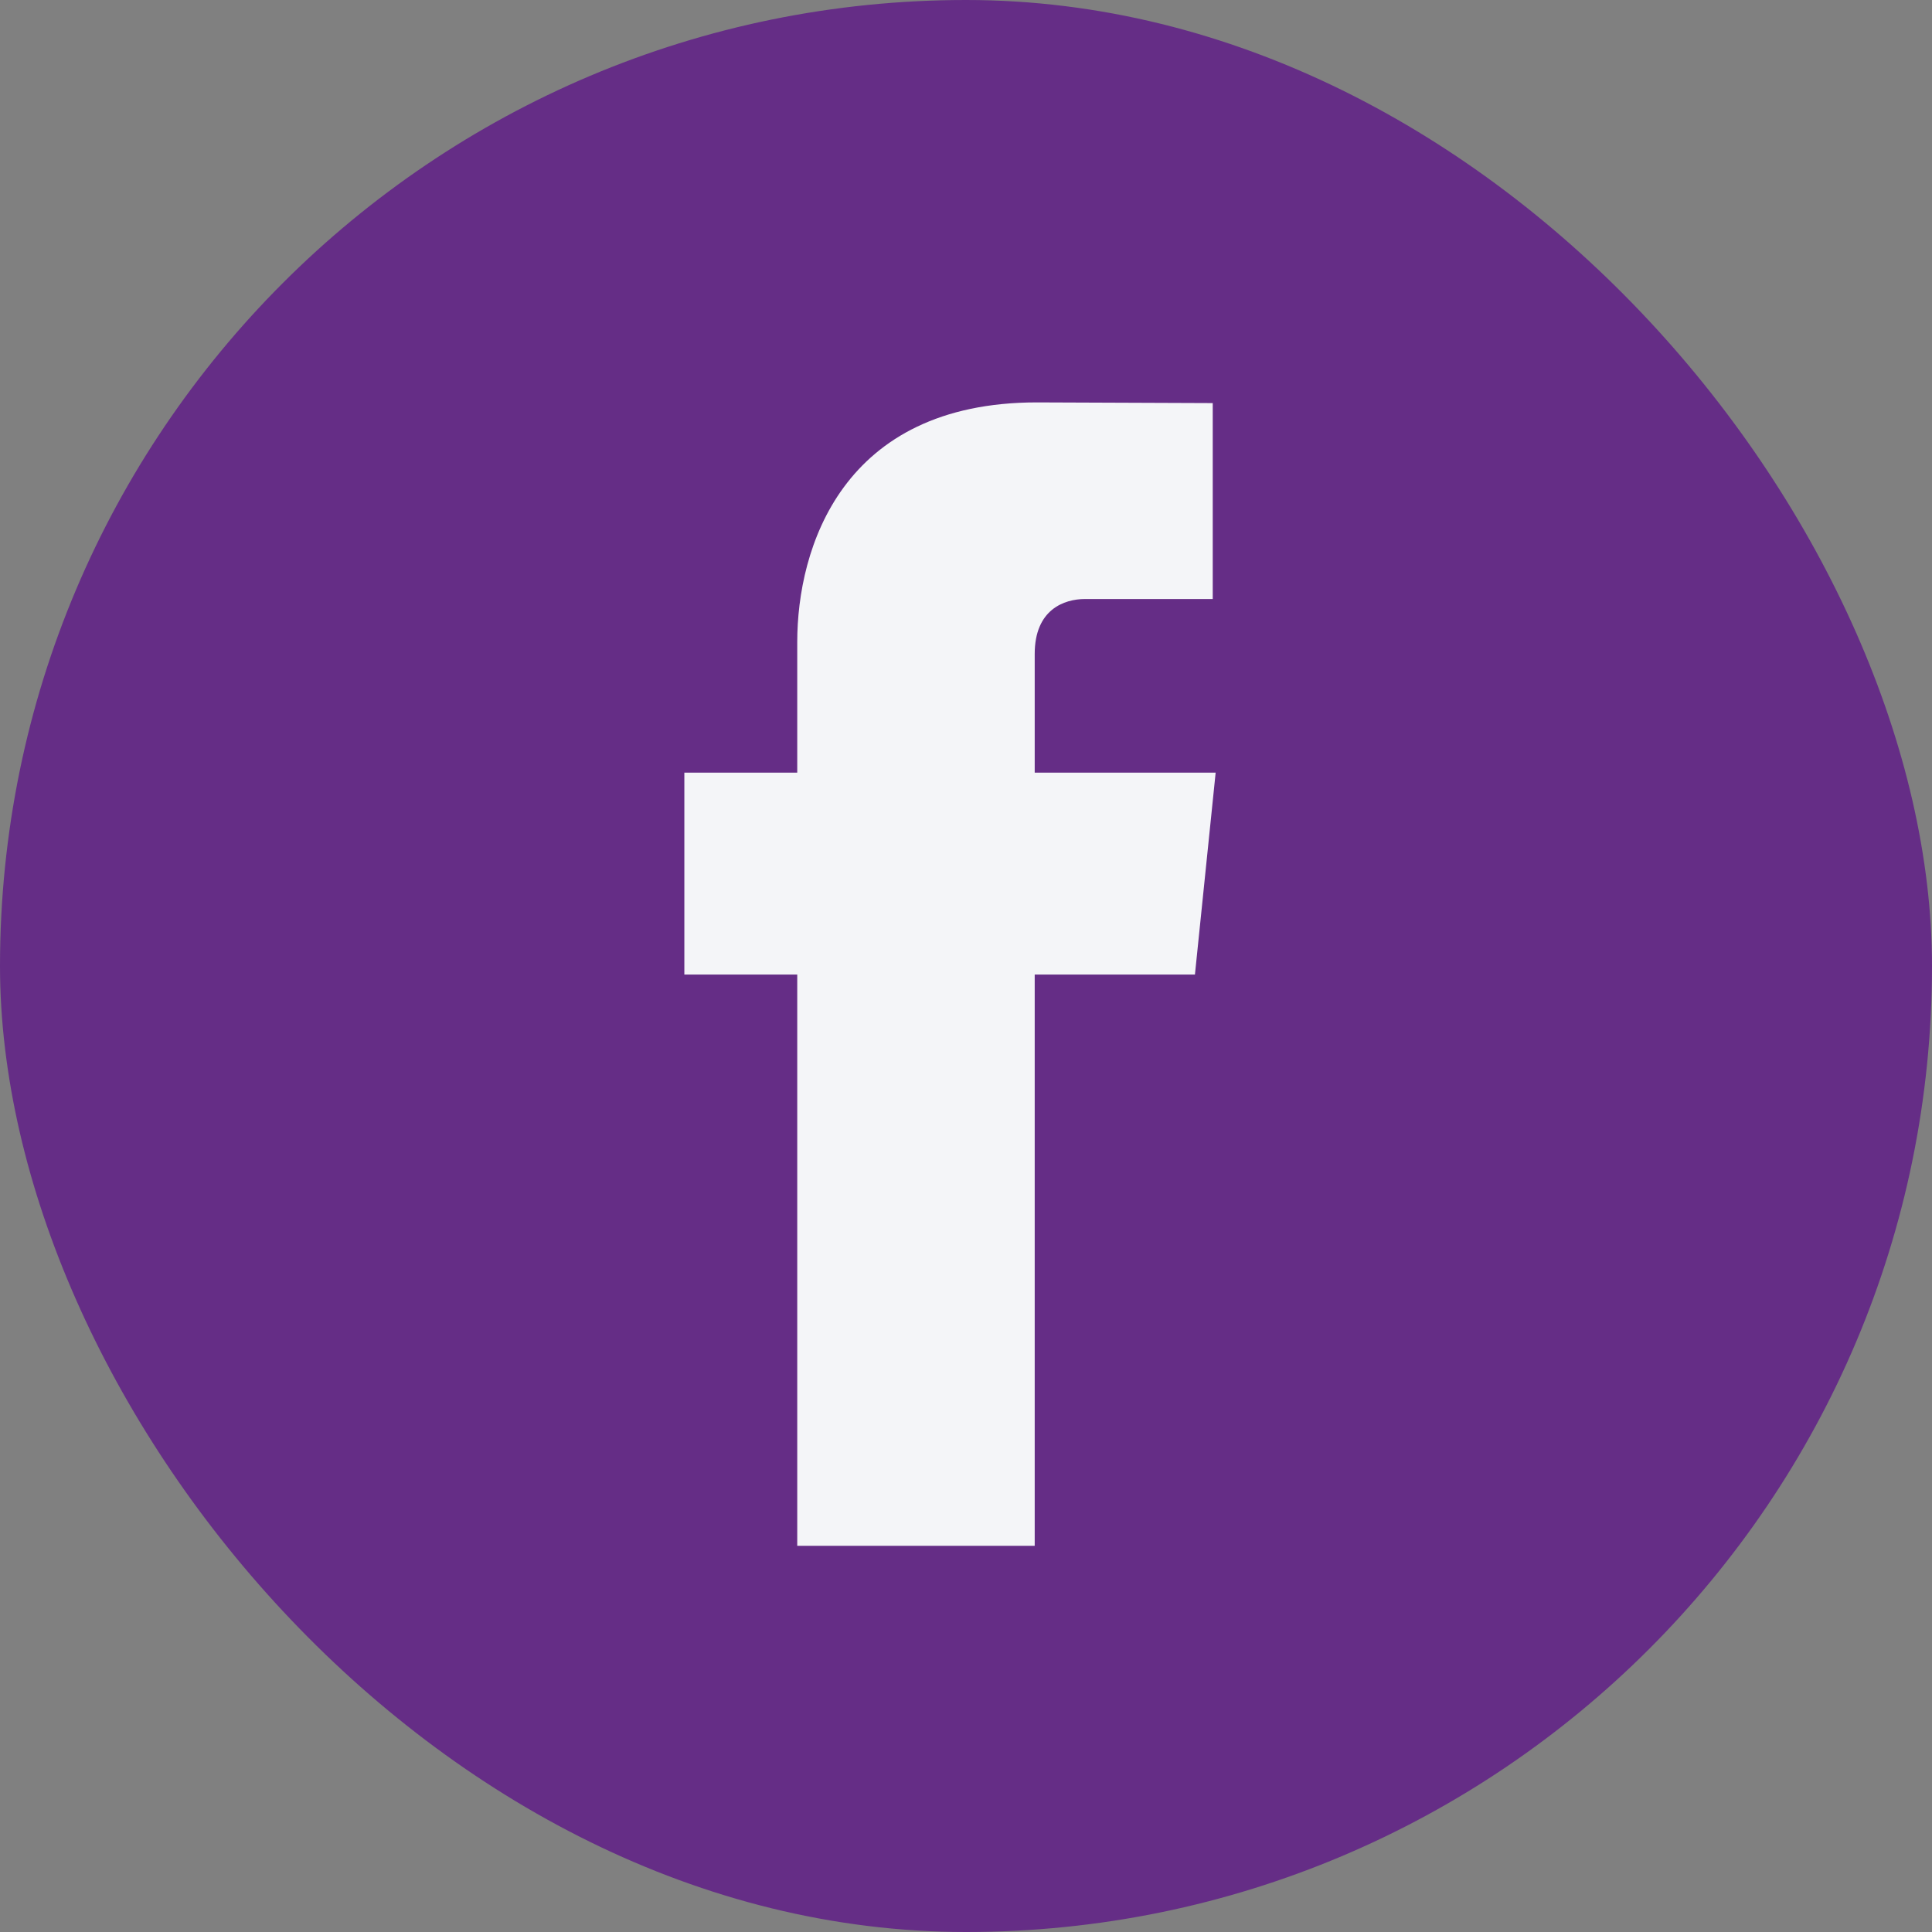 <?xml version="1.0" encoding="UTF-8"?> <svg xmlns="http://www.w3.org/2000/svg" width="512" height="512" viewBox="0 0 512 512" fill="none"><rect x="0" y="0" width="512" height="512" fill="#808080" stroke="none"/><rect width="512" height="512" rx="256" fill="#652D86"></rect><g clip-path="url(#clip0_3425_638)"><path d="M322.16 204.758H274.208V173.308C274.208 161.498 282.036 158.744 287.549 158.744C293.05 158.744 321.388 158.744 321.388 158.744V106.822L274.785 106.64C223.051 106.64 211.278 145.365 211.278 170.147V204.758H181.359V258.26H211.278C211.278 326.922 211.278 409.653 211.278 409.653H274.208C274.208 409.653 274.208 326.107 274.208 258.26H316.671L322.16 204.758Z" fill="#F4F5F8"></path></g><defs><clipPath id="clip0_3425_638"><rect width="348.16" height="348.16" fill="white" transform="translate(81.918 81.92)"></rect></clipPath></defs></svg> 